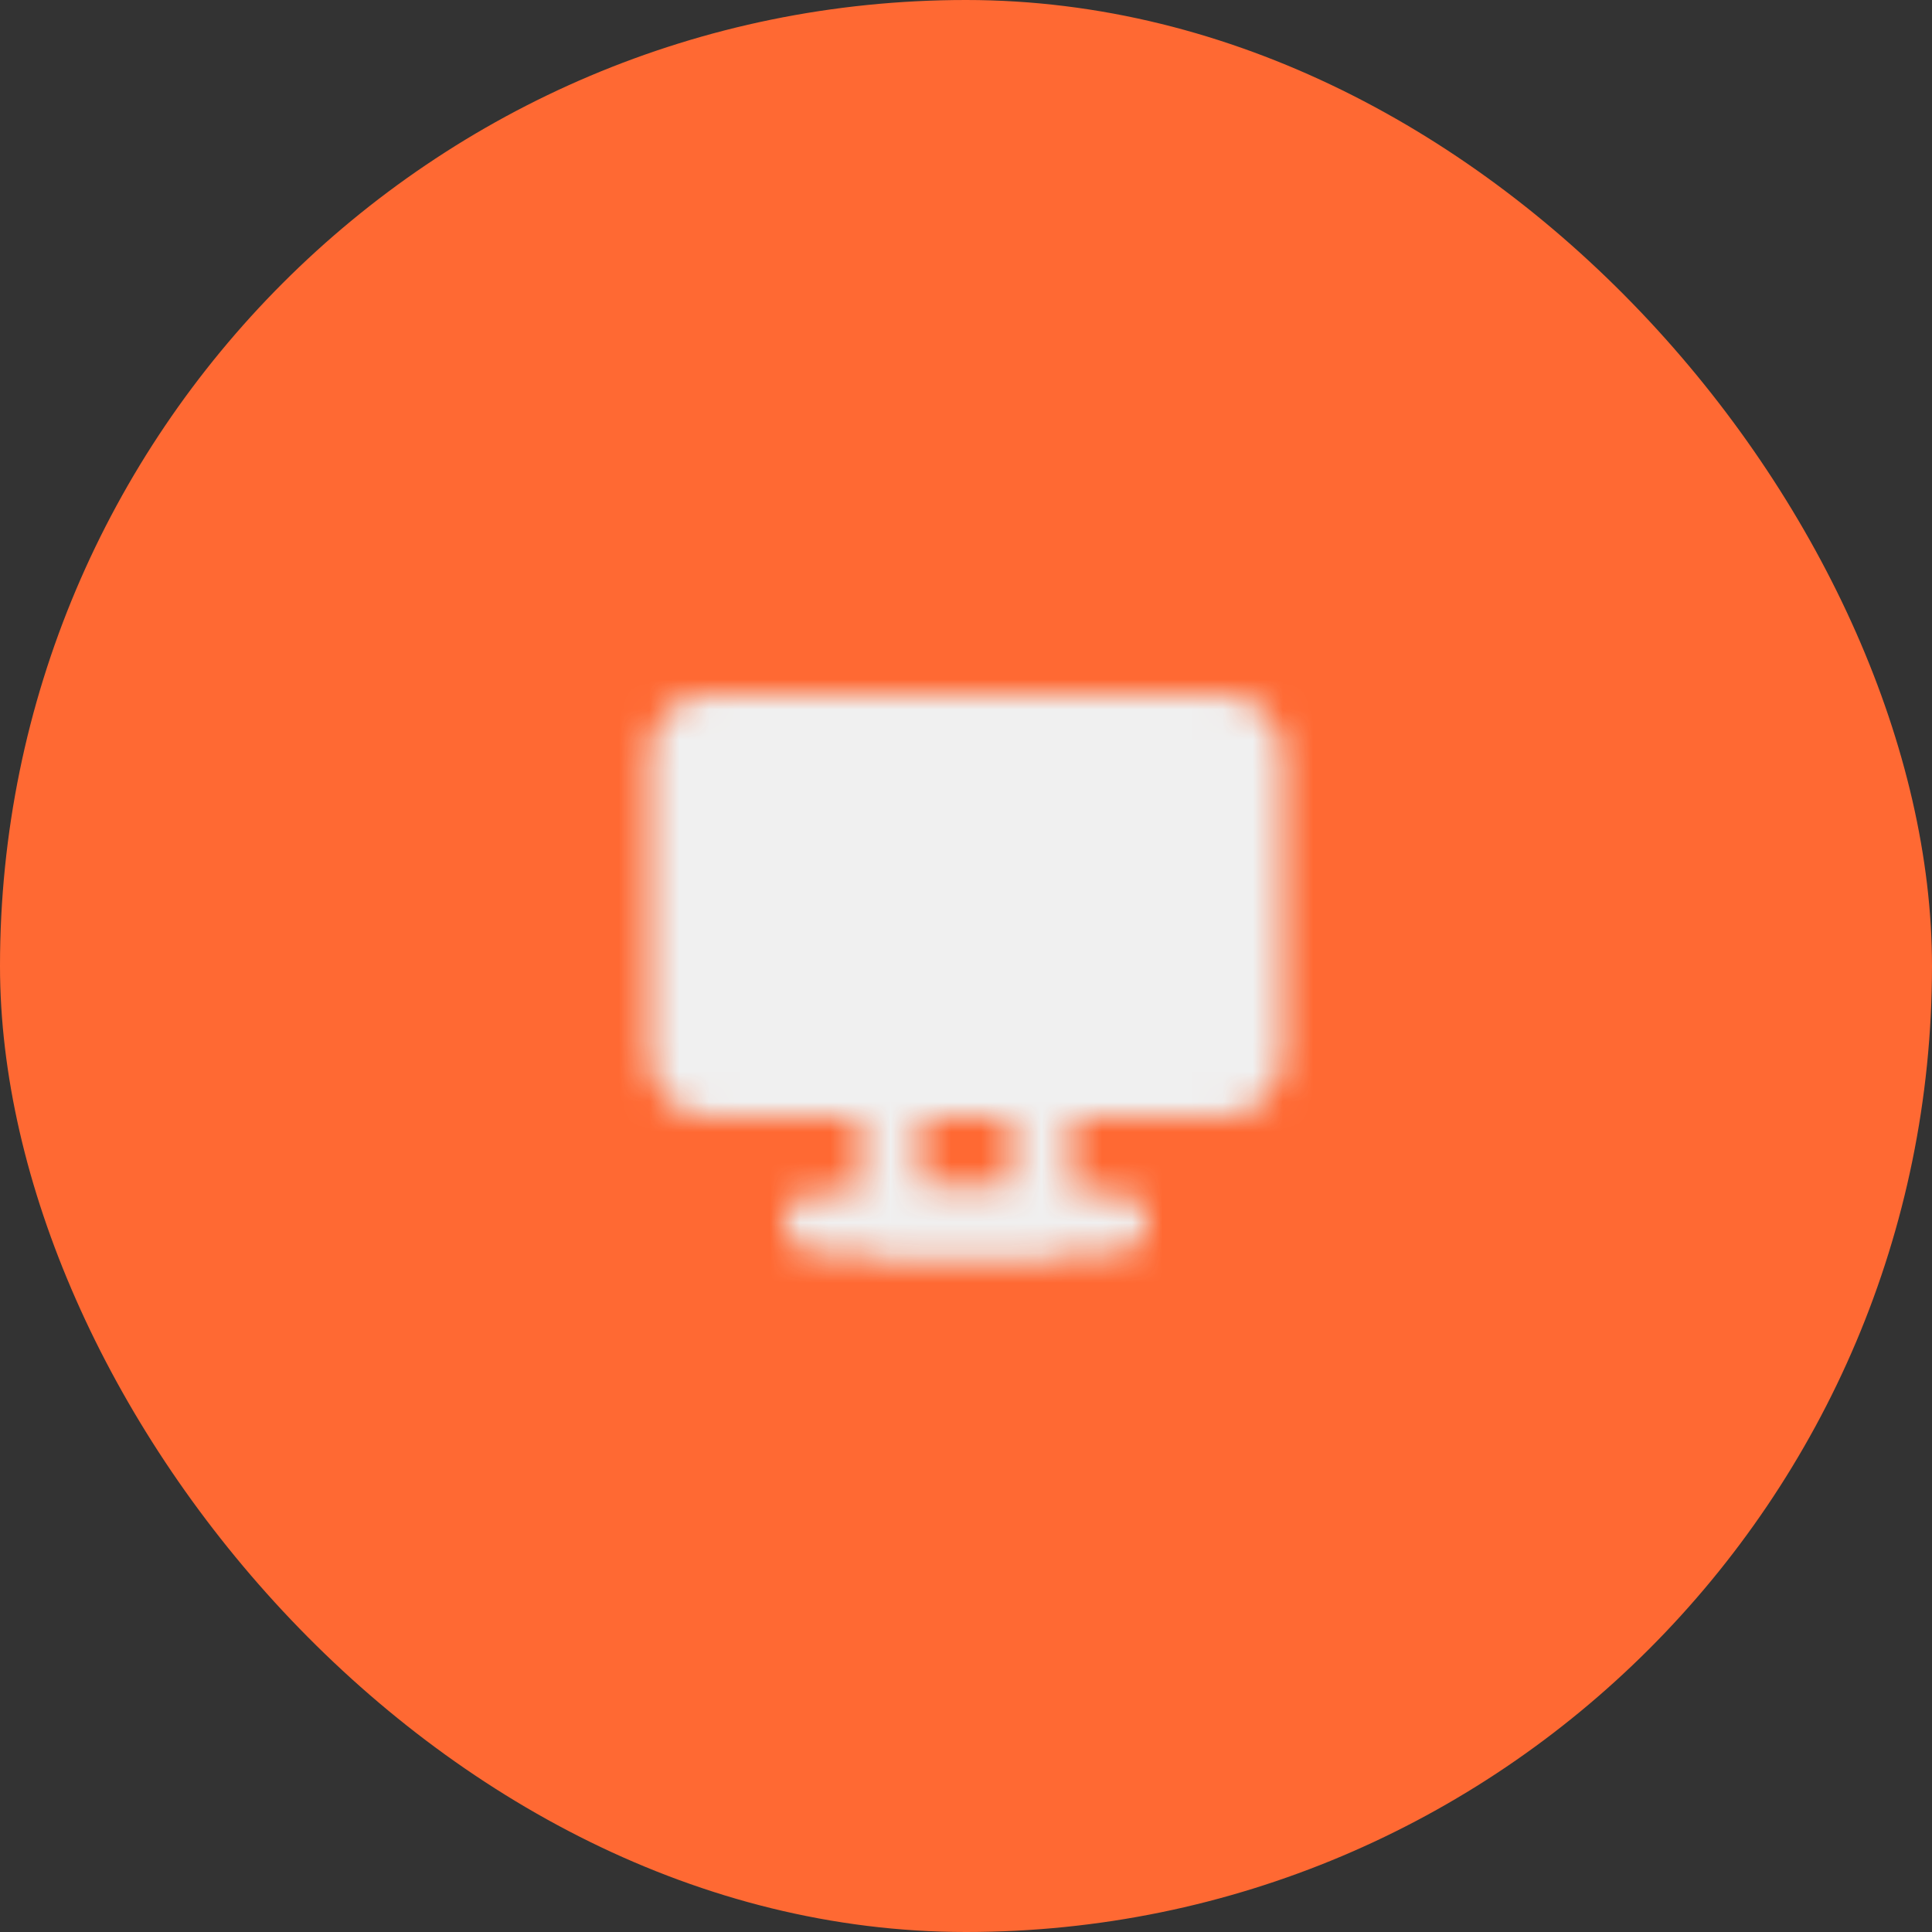 <?xml version="1.0" encoding="UTF-8"?> <svg xmlns="http://www.w3.org/2000/svg" width="64" height="64" viewBox="0 0 64 64" fill="none"><rect x="0" y="0" width="64" height="64" fill="#333333" stroke="none"/><rect width="64" height="64" rx="32" fill="#FF6933"></rect><mask id="mask0_96_758" style="mask-type:luminance" maskUnits="userSpaceOnUse" x="21" y="23" width="22" height="19"><path d="M29.5 36H34.5V40.5H29.5V36Z" stroke="white" stroke-width="2" stroke-linecap="round" stroke-linejoin="round"></path><path d="M40.5 24H23.5C22.948 24 22.5 24.448 22.5 25V35C22.5 35.552 22.948 36 23.5 36H40.5C41.052 36 41.5 35.552 41.5 35V25C41.5 24.448 41.052 24 40.5 24Z" fill="#555555" stroke="white" stroke-width="2"></path><path d="M31 33.5H33M27 40.5H37" stroke="white" stroke-width="2" stroke-linecap="round" stroke-linejoin="round"></path></mask><g mask="url(#mask0_96_758)"><path d="M20 20H44V44H20V20Z" fill="#F0F0F0"></path></g></svg> 